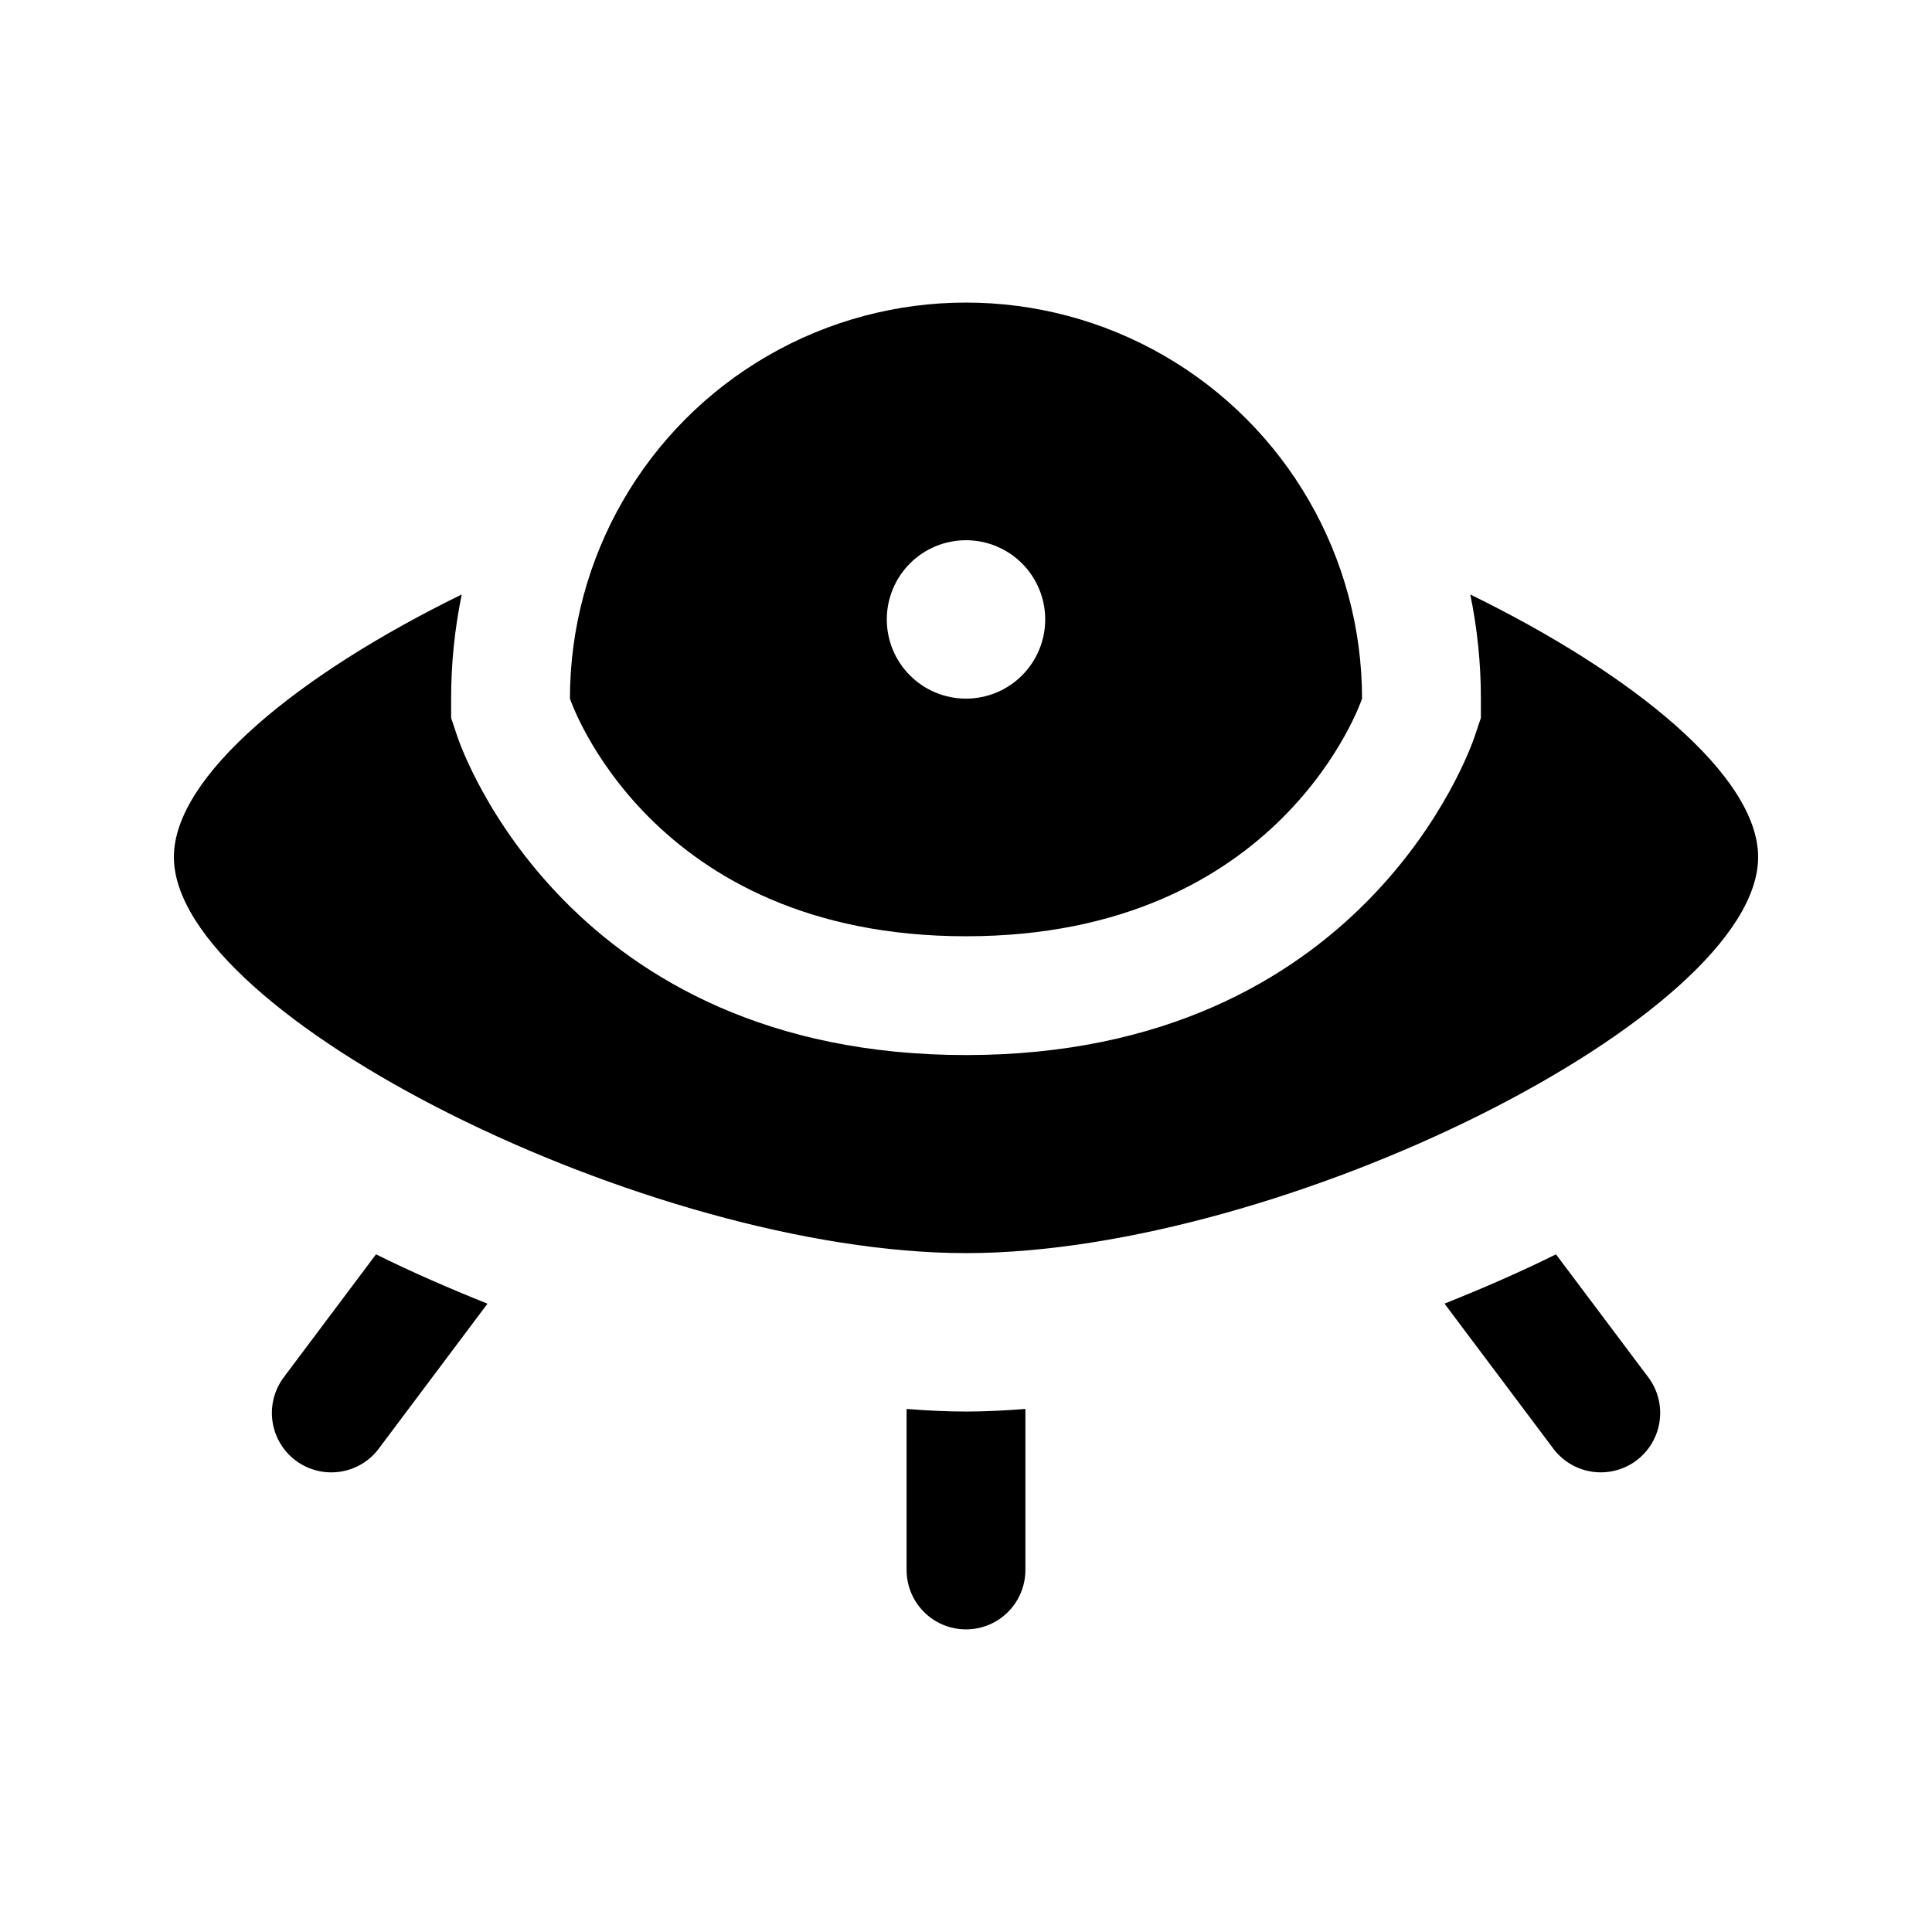 <?xml version="1.0" encoding="UTF-8"?>
<!-- Uploaded to: ICON Repo, www.svgrepo.com, Generator: ICON Repo Mixer Tools -->
<svg fill="#000000" width="800px" height="800px" version="1.1" viewBox="144 144 512 512" xmlns="http://www.w3.org/2000/svg">
 <path d="m400 392.12c83.969 0 104.96-62.977 104.96-62.977h-0.004c0-37.496-20.004-72.148-52.477-90.895-32.477-18.75-72.488-18.75-104.96 0-32.477 18.746-52.48 53.398-52.48 90.895 0 0 20.992 62.977 104.96 62.977zm0-104.96v0.004c5.566 0 10.906 2.211 14.844 6.148 3.934 3.934 6.148 9.273 6.148 14.844 0 5.566-2.215 10.906-6.148 14.84-3.938 3.938-9.277 6.148-14.844 6.148-5.57 0-10.91-2.211-14.844-6.148-3.938-3.934-6.148-9.273-6.148-14.84 0-5.57 2.211-10.91 6.148-14.844 3.934-3.938 9.273-6.148 14.844-6.148zm-209.92 83.969c0-21.453 32.914-48.387 76.285-69.586-1.871 9.082-2.816 18.332-2.812 27.602v5.117l1.617 4.828c1.148 3.457 29.391 84.512 134.83 84.512 105.44 0 133.68-81.059 134.83-84.512l1.617-4.828 0.004-5.117c0.004-9.27-0.941-18.52-2.812-27.602 43.371 21.199 76.285 48.133 76.285 69.586 0 41.984-125.95 104.96-209.92 104.96-83.965 0-209.92-62.977-209.92-104.96zm366.27 105.28 24.184 32.219c2.652 3.328 3.844 7.586 3.305 11.809-0.539 4.219-2.762 8.043-6.168 10.598-3.402 2.555-7.695 3.621-11.898 2.961-4.203-0.664-7.961-3-10.414-6.477l-28.551-38.043c10.062-4.019 19.984-8.32 29.543-13.066zm-156.35 41.668c4.957 0 10.254-0.262 15.742-0.691v42.676c0 5.625-3 10.824-7.871 13.637s-10.875 2.812-15.746 0-7.871-8.012-7.871-13.637v-42.676c5.488 0.434 10.785 0.691 15.746 0.691zm-180.53-9.445 24.176-32.223c9.559 4.754 19.488 9.051 29.539 13.082l-28.527 38.039c-2.453 3.477-6.211 5.809-10.414 6.473-4.203 0.66-8.496-0.406-11.898-2.961-3.402-2.555-5.629-6.379-6.168-10.598-0.539-4.223 0.656-8.48 3.309-11.809z"/>
</svg>